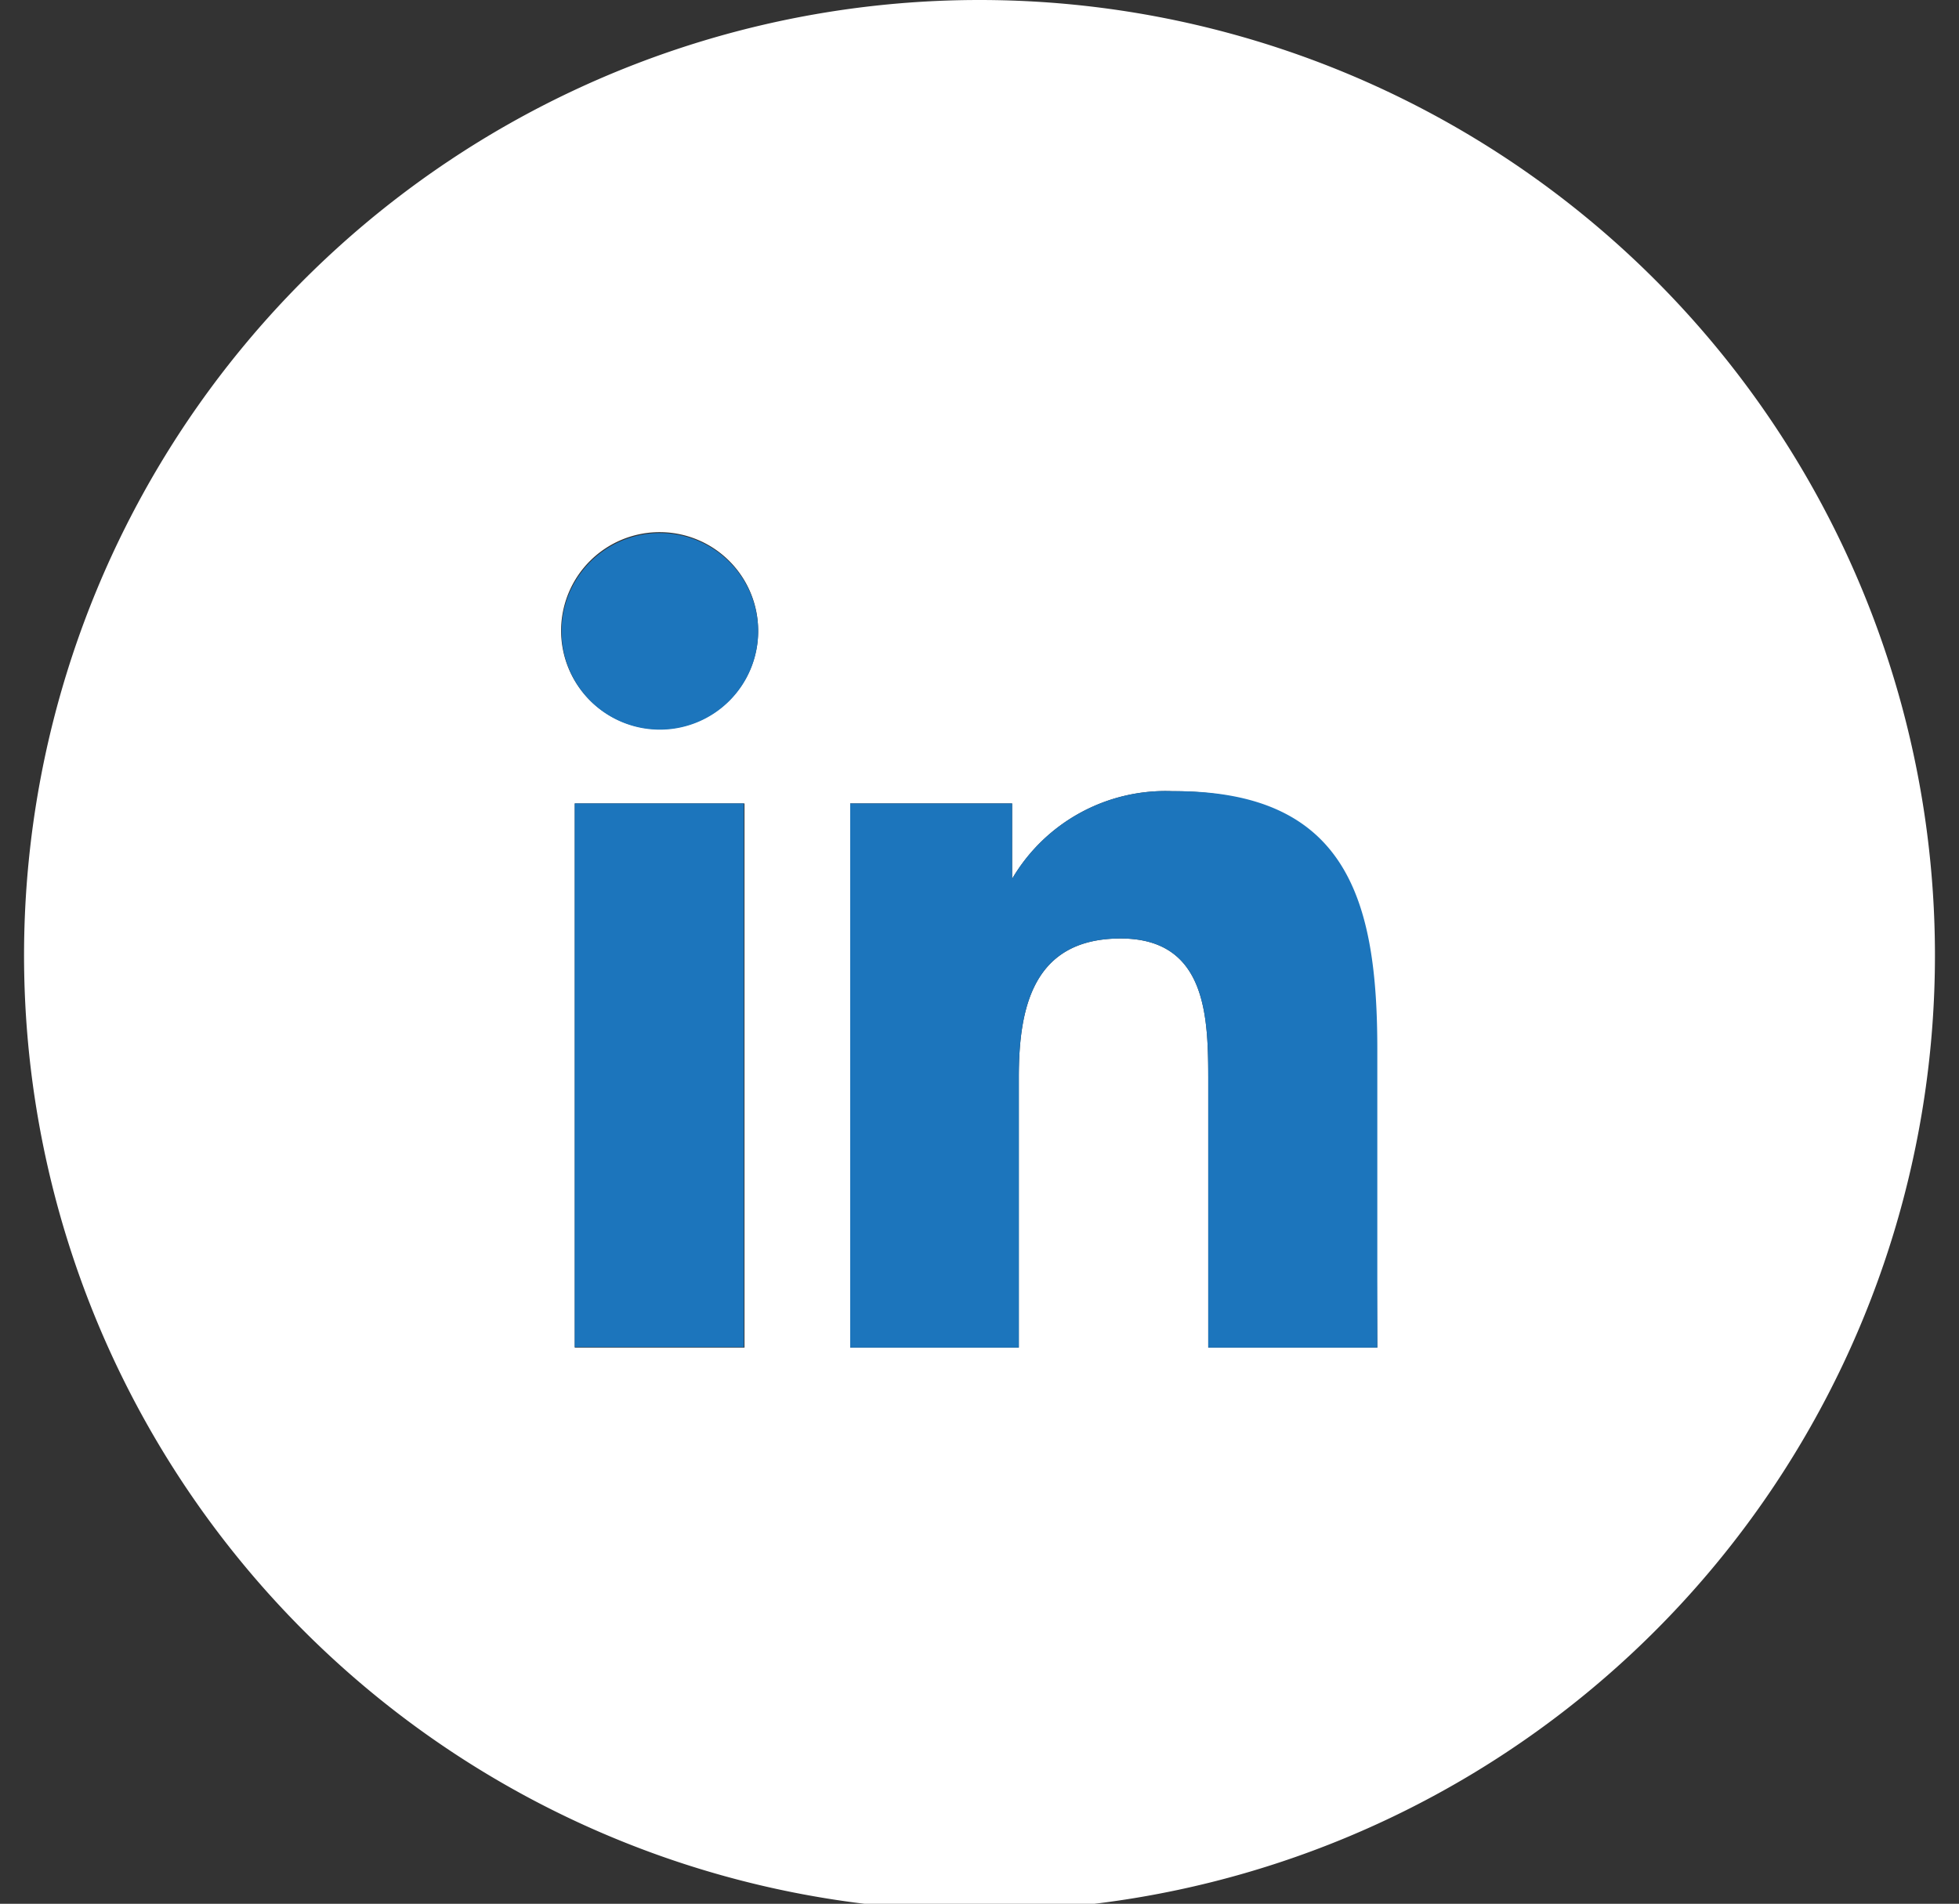 <svg id="Layer_1" data-name="Layer 1" xmlns="http://www.w3.org/2000/svg" viewBox="0 0 84.7 82.32"><rect x="0" y="0" width="84.7" height="82.32" fill="#333333" stroke="none"/><defs><style>.cls-1{fill:#fff;}.cls-2{fill:#1c75bc;}</style></defs><path class="cls-1" d="M42.35,0A41.31,41.31,0,1,0,83.66,41.31,41.31,41.31,0,0,0,42.35,0ZM28.53,31.53a4.26,4.26,0,1,1,4.25-4.25A4.25,4.25,0,0,1,28.53,31.53Zm3.66,3.21V58.27H24.85V34.74ZM59.55,58.27H52.24V46.84c0-2.75,0-6.26-3.79-6.26s-4.4,3-4.4,6V58.27H36.76V34.74h7V38h0a7.69,7.69,0,0,1,6.93-3.79c7.4,0,8.76,4.87,8.76,11.21Z"/><path class="cls-2" d="M32.78,27.3a4.25,4.25,0,1,1-4.25-4.25A4.25,4.25,0,0,1,32.78,27.3Z"/><path class="cls-2" d="M59.55,45.37v12.9H52.24V46.84c0-2.75,0-6.26-3.79-6.26s-4.4,3-4.4,6V58.27H36.76V34.74h7V38h0a7.69,7.69,0,0,1,6.93-3.79C58.29,34.16,59.55,39,59.55,45.37Z"/><rect class="cls-2" x="24.85" y="34.74" width="7.31" height="23.51"/></svg>